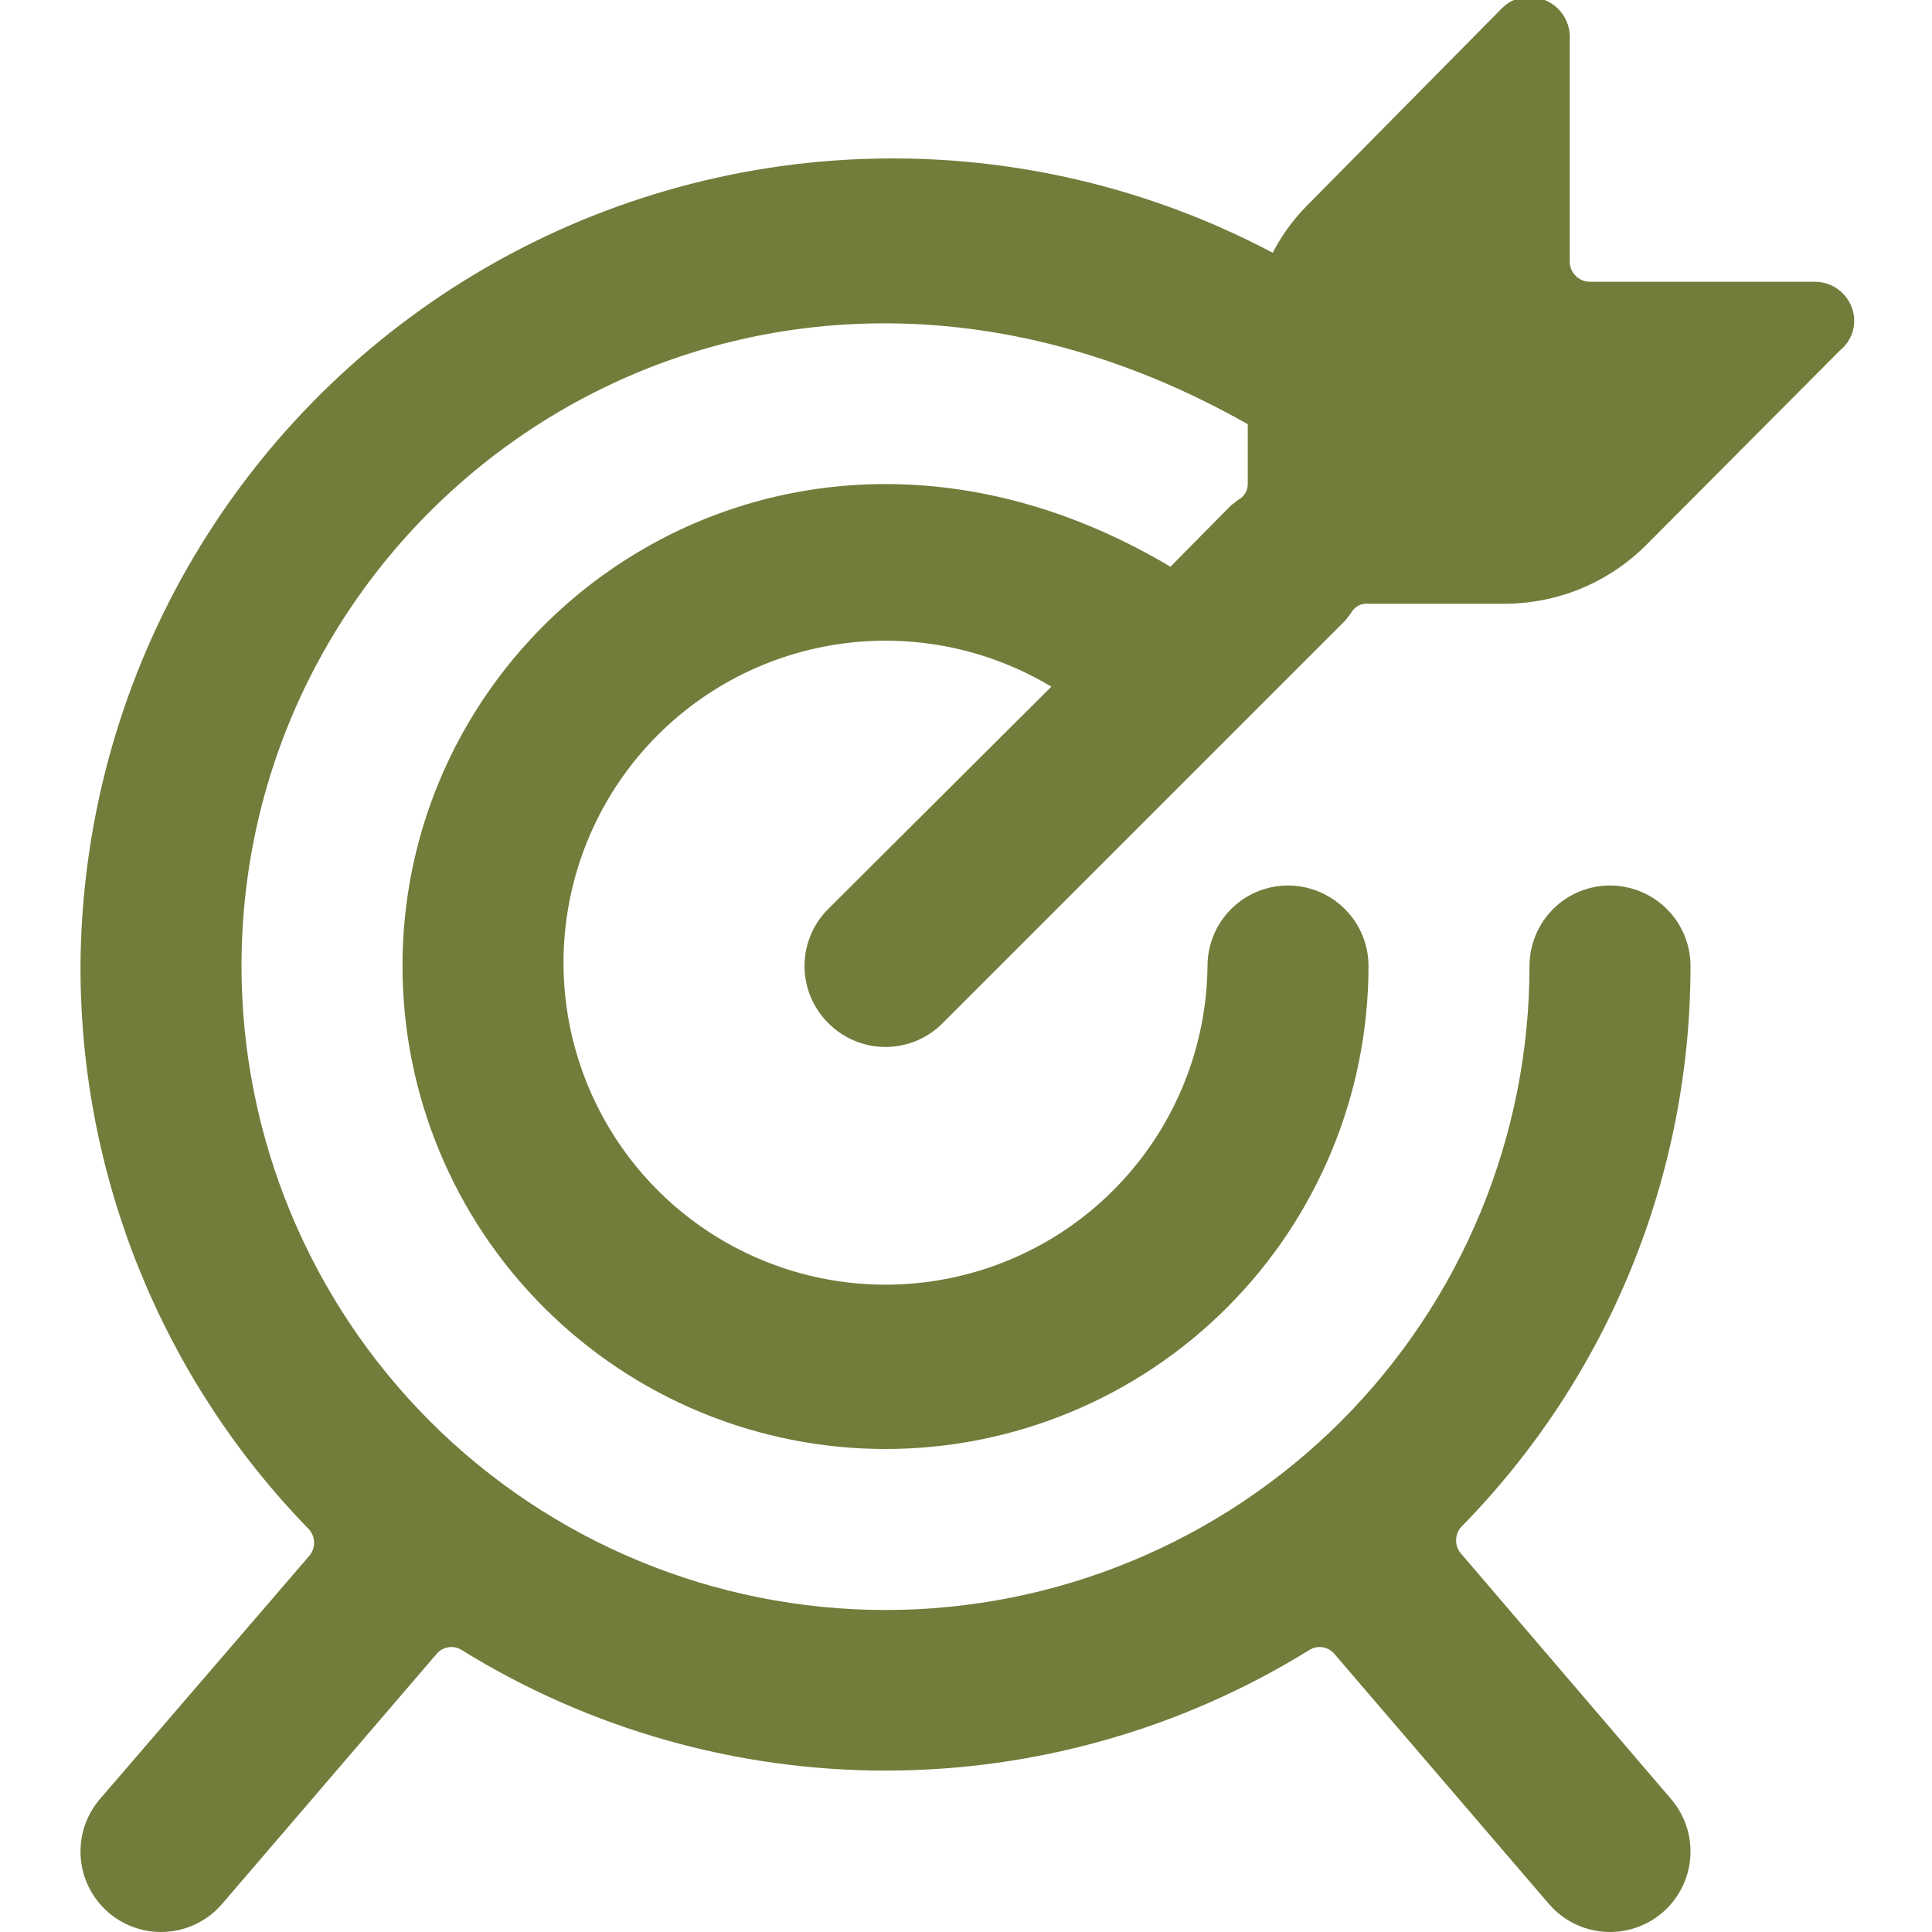 <svg xmlns="http://www.w3.org/2000/svg" fill="none" viewBox="0 0 48 48" height="48" width="48">
<g clip-path="url(#clip0_4047_654)">
<path fill="#737C3B" d="M20.58 25.42C20.766 25.607 20.987 25.756 21.231 25.858C21.475 25.959 21.736 26.012 22 26.012C22.264 26.012 22.525 25.959 22.769 25.858C23.013 25.756 23.234 25.607 23.42 25.42L33.42 15.42L33.56 15.24C33.6 15.16 33.664 15.094 33.742 15.051C33.821 15.008 33.911 14.99 34 15H37.36C38.017 15.002 38.668 14.874 39.276 14.624C39.883 14.373 40.435 14.005 40.9 13.54L45.72 8.7C45.876 8.573 45.987 8.4 46.038 8.206C46.088 8.012 46.075 7.806 46 7.62C45.927 7.436 45.8 7.278 45.636 7.167C45.472 7.057 45.278 6.998 45.08 7H39.5C39.367 7 39.24 6.947 39.146 6.853C39.053 6.76 39 6.633 39 6.5V1C39.016 0.789 38.964 0.579 38.853 0.399C38.741 0.219 38.576 0.08 38.38 -8.12039e-05C38.199 -0.079 37.998 -0.1 37.805 -0.061C37.612 -0.021 37.436 0.077 37.3 0.22L32.46 5.12C32.123 5.462 31.84 5.853 31.62 6.28C28.553 4.657 25.12 3.852 21.652 3.943C18.183 4.033 14.797 5.017 11.819 6.798C8.842 8.579 6.374 11.098 4.654 14.111C2.934 17.125 2.02 20.53 2 24C1.99 29.23 4.029 34.255 7.68 38C7.76 38.091 7.804 38.209 7.804 38.33C7.804 38.451 7.76 38.569 7.68 38.66L2.48 44.7C2.135 45.103 1.965 45.627 2.006 46.156C2.047 46.684 2.297 47.175 2.7 47.52C3.103 47.865 3.627 48.035 4.156 47.994C4.684 47.953 5.175 47.703 5.52 47.3L10.84 41.1C10.915 41.006 11.022 40.944 11.141 40.926C11.259 40.907 11.38 40.934 11.48 41C14.641 42.955 18.284 43.99 22 43.99C25.716 43.99 29.359 42.955 32.52 41C32.62 40.934 32.741 40.907 32.859 40.926C32.978 40.944 33.085 41.006 33.16 41.1L38.48 47.3C38.825 47.703 39.316 47.953 39.844 47.994C40.373 48.035 40.897 47.865 41.3 47.52C41.703 47.175 41.953 46.684 41.994 46.156C42.035 45.627 41.865 45.103 41.52 44.7L36.3 38.6C36.22 38.509 36.176 38.391 36.176 38.27C36.176 38.148 36.22 38.031 36.3 37.94C39.955 34.221 42.002 29.214 42 24C42 23.47 41.789 22.961 41.414 22.586C41.039 22.211 40.53 22 40 22C39.47 22 38.961 22.211 38.586 22.586C38.211 22.961 38 23.47 38 24C38 28.243 36.314 32.313 33.314 35.314C30.313 38.314 26.244 40 22 40C17.756 40 13.687 38.314 10.686 35.314C7.686 32.313 6 28.243 6 24C6 12.28 18.64 3.52 31 10.54V12C31.005 12.086 30.985 12.171 30.943 12.246C30.9 12.32 30.837 12.381 30.76 12.42L30.58 12.56L29.08 14.08C19.7 8.5 10 15.12 10 24C10 27.183 11.264 30.235 13.515 32.485C15.765 34.736 18.817 36 22 36C25.183 36 28.235 34.736 30.485 32.485C32.736 30.235 34 27.183 34 24C34 23.47 33.789 22.961 33.414 22.586C33.039 22.211 32.53 22 32 22C31.47 22 30.961 22.211 30.586 22.586C30.211 22.961 30 23.47 30 24C29.982 25.763 29.382 27.471 28.293 28.858C27.203 30.245 25.686 31.234 23.978 31.669C22.269 32.105 20.464 31.964 18.844 31.268C17.223 30.573 15.878 29.361 15.018 27.822C14.157 26.282 13.829 24.502 14.085 22.757C14.341 21.012 15.166 19.401 16.432 18.173C17.699 16.946 19.335 16.171 21.087 15.97C22.839 15.769 24.608 16.152 26.12 17.06L20.58 22.58C20.392 22.766 20.244 22.987 20.142 23.231C20.041 23.474 19.988 23.736 19.988 24C19.988 24.264 20.041 24.525 20.142 24.769C20.244 25.013 20.392 25.234 20.58 25.42Z"></path>
</g>
<defs>
<clipPath id="clip0_4047_654">
<rect fill="white" height="48" width="48"></rect>
</clipPath>
</defs>
</svg>
